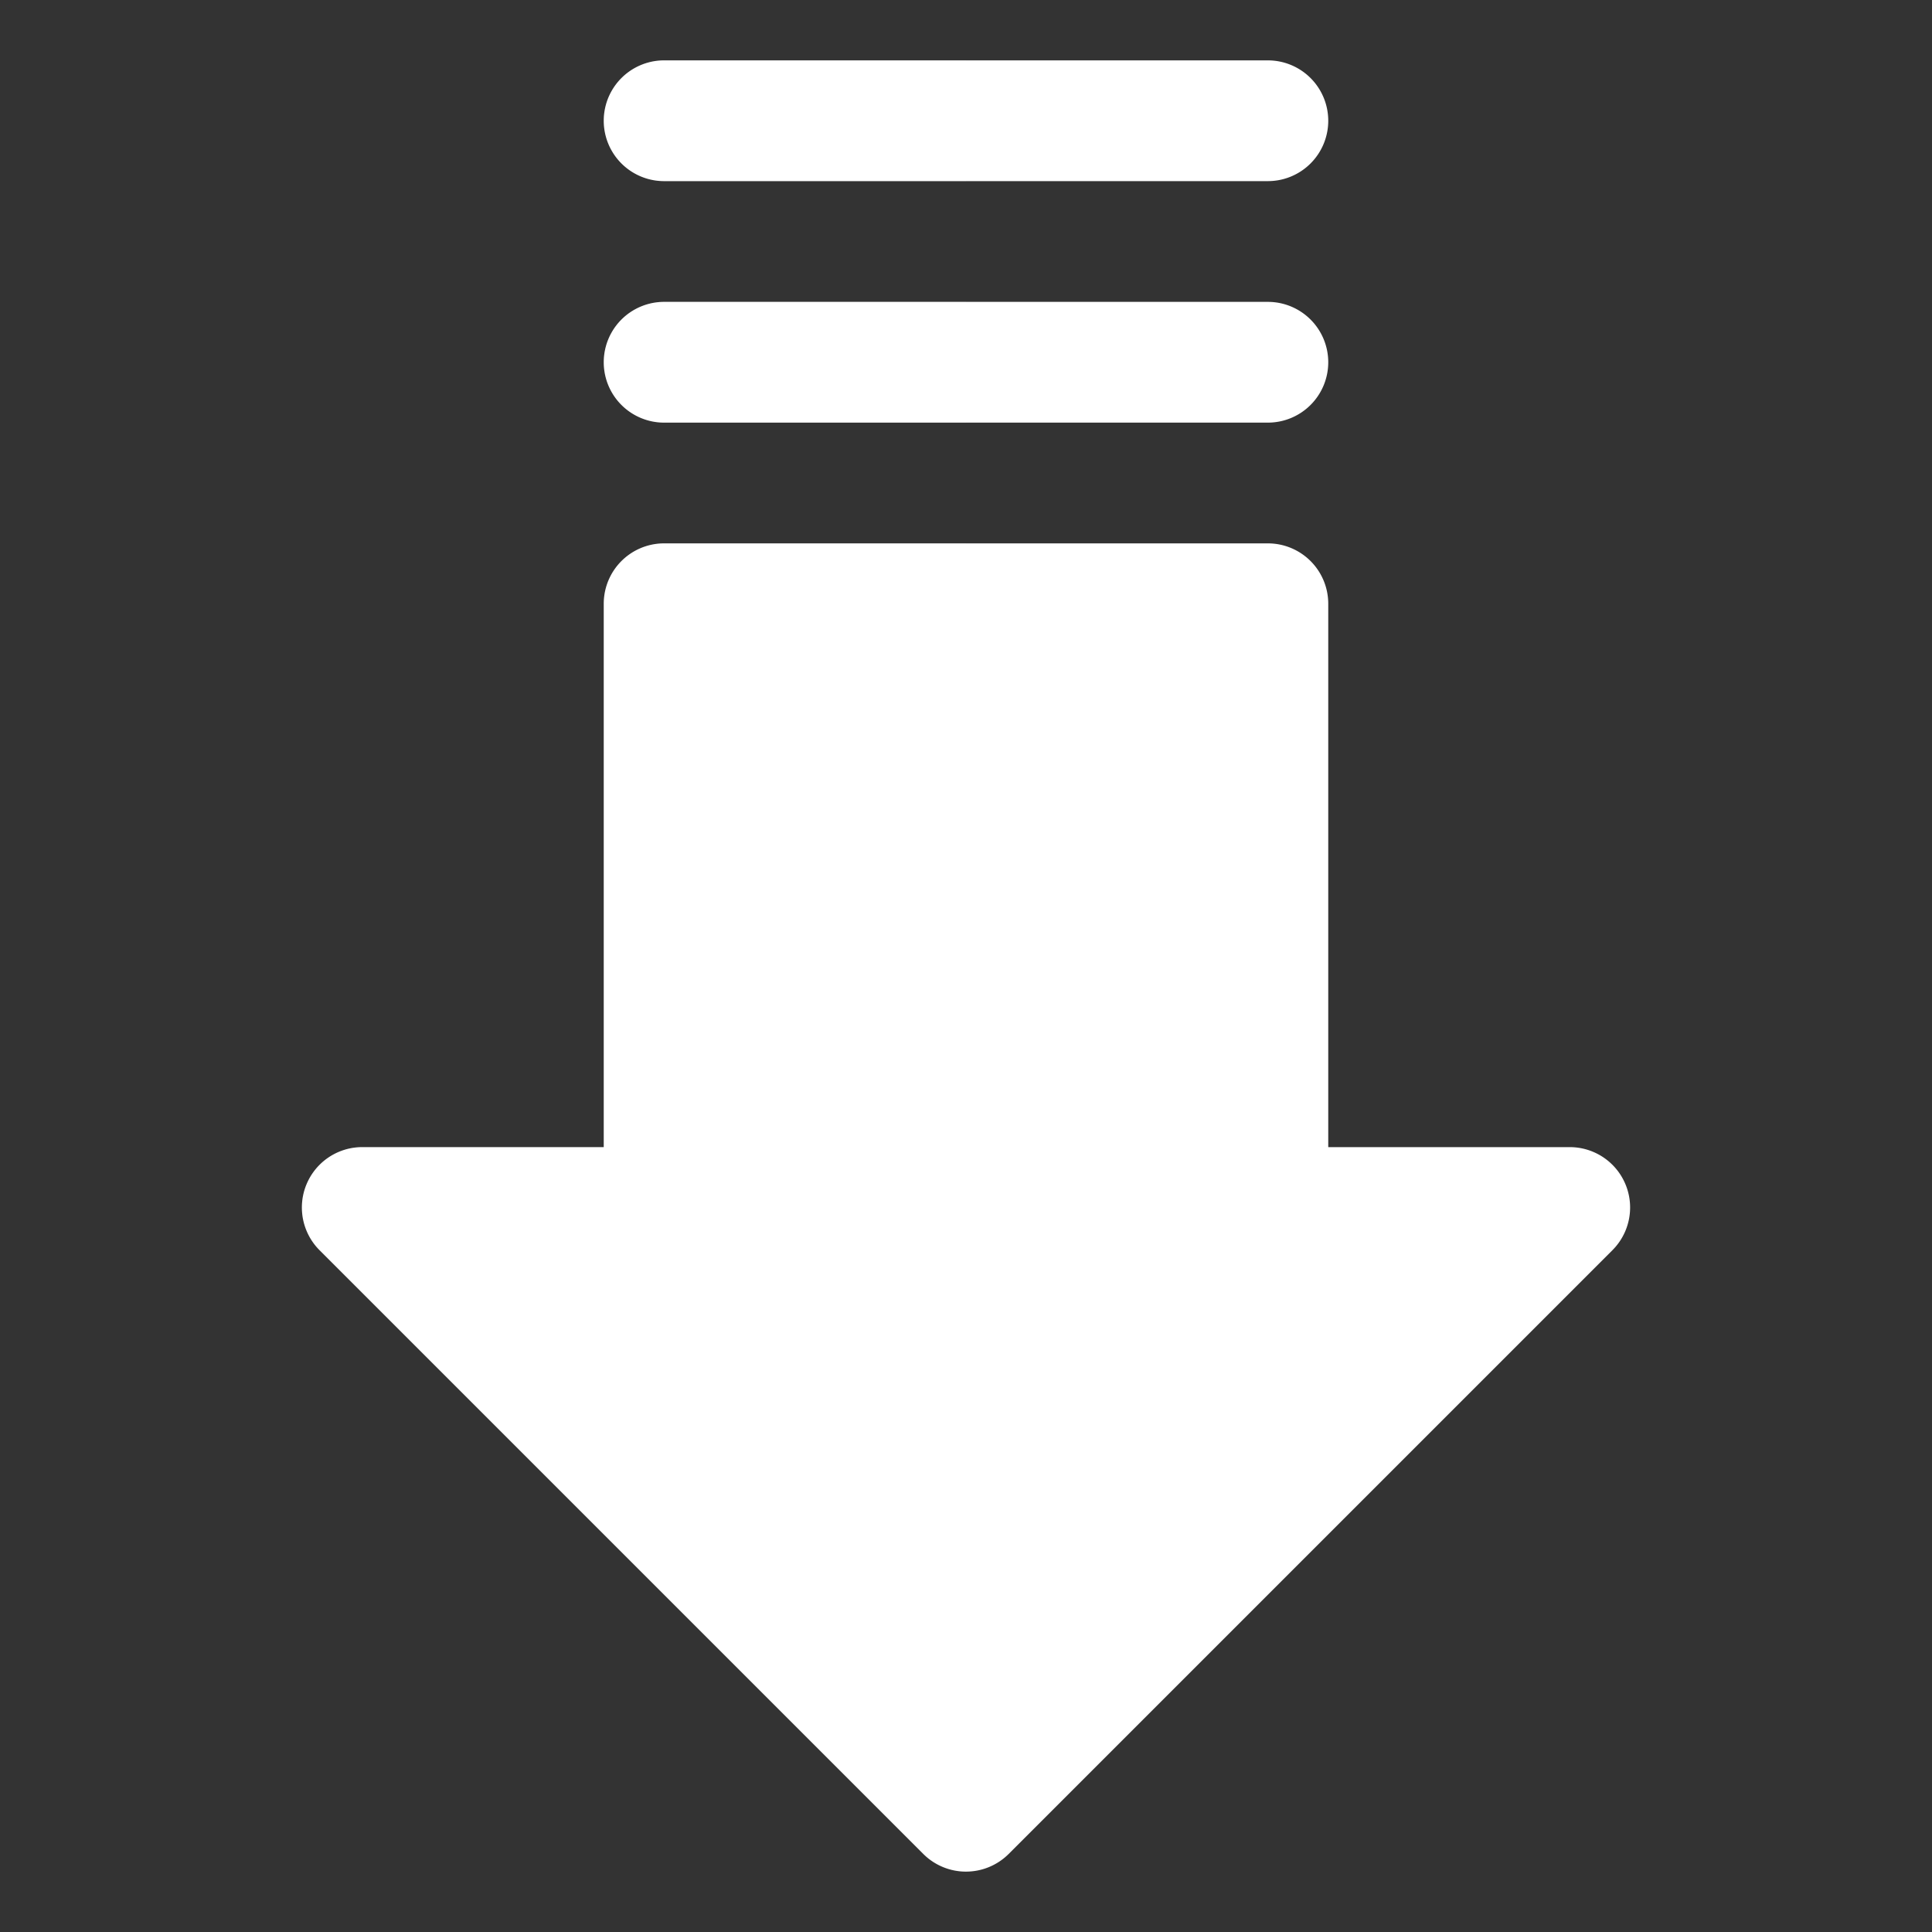<svg xmlns="http://www.w3.org/2000/svg" version="1.1" xmlns:xlink="http://www.w3.org/1999/xlink" width="512" height="512" x="0" y="0" viewBox="0 0 32 32" style="enable-background:new 0 0 512 512" xml:space="preserve" class=""><rect x="0" y="0" width="32" height="32" fill="#333333" stroke="none"/><g transform="matrix(-1.8369701987210297e-16,1,-1,-1.8369701987210297e-16,32,0)"><path fill="#ffffff" d="m30.707 16.707-10 10A1 1 0 0 1 19 26v-4h-9a1 1 0 0 1-1-1V11a1 1 0 0 1 1-1h9V6a1 1 0 0 1 1.707-.707l10 10a1 1 0 0 1 0 1.414z" opacity="1" data-original="#66bb6a"></path><g fill="#43a047"><path d="M6 10a1 1 0 0 0-1 1v10a1 1 0 1 0 2 0V11a1 1 0 0 0-1-1zM2 10a1 1 0 0 0-1 1v10a1 1 0 1 0 2 0V11a1 1 0 0 0-1-1z" fill="#ffffff" opacity="1" data-original="#43a047" class=""></path></g><g opacity=".1"><path d="M31 16c0 .26-.1.52-.29.71l-10 10c-.19.19-.45.29-.71.29-.13 0-.26-.02-.38-.08A.987.987 0 0 1 19 26v-4h-9c-.55 0-1-.45-1-1v-5zM7 16v5c0 .55-.45 1-1 1s-1-.45-1-1v-5zM3 16v5c0 .55-.45 1-1 1s-1-.45-1-1v-5z" fill="#ffffff" opacity="1" data-original="#000000" class=""></path></g></g></svg>